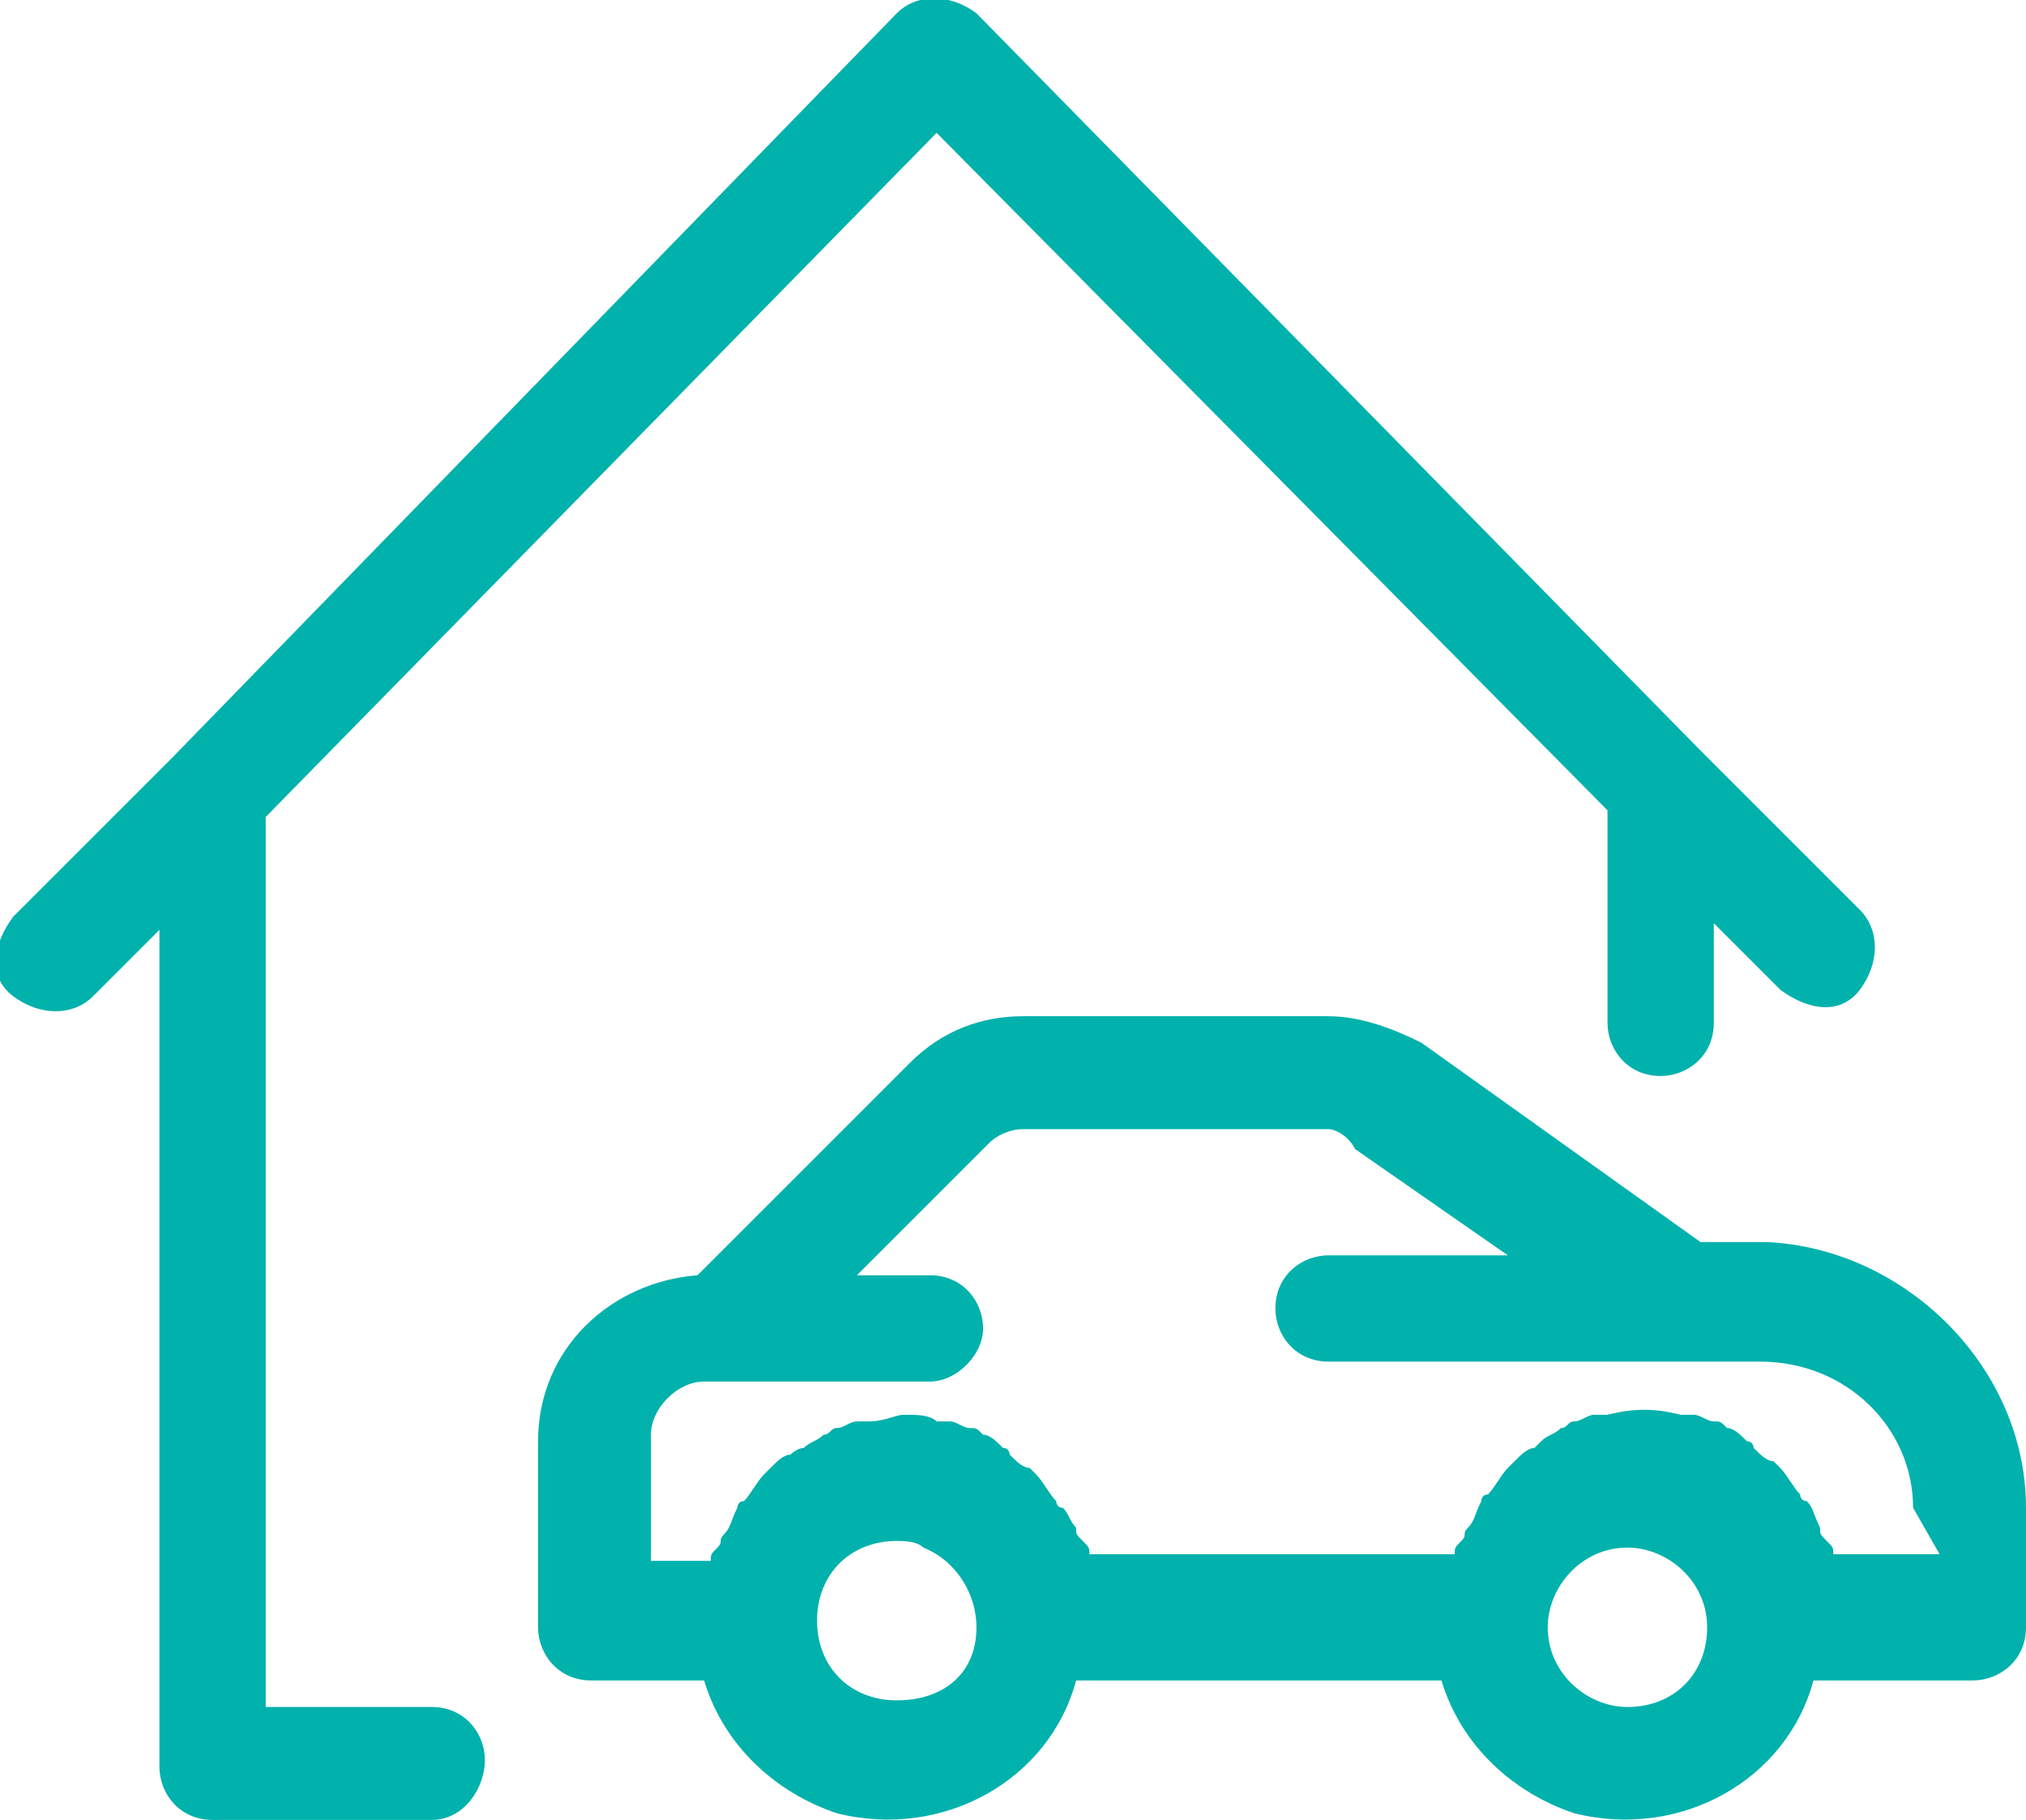 <svg xmlns="http://www.w3.org/2000/svg" xmlns:xlink="http://www.w3.org/1999/xlink" id="Capa_1" x="0px" y="0px" viewBox="0 0 30.5 27.4" style="enable-background:new 0 0 30.5 27.4;" xml:space="preserve"><style type="text/css">	.st0{clip-path:url(#SVGID_00000013179384289573595390000014355021462198780584_);}	.st1{fill:#00B1AC;}</style><g id="Grupo_54" transform="translate(0 0)">	<g>		<defs>			<rect id="SVGID_1_" width="30.5" height="27.4"></rect>		</defs>		<clipPath id="SVGID_00000161625858660255821040000018354586328587003809_">			<use xlink:href="#SVGID_1_" style="overflow:visible;"></use>		</clipPath>					<g id="Grupo_53" transform="translate(0 0)" style="clip-path:url(#SVGID_00000161625858660255821040000018354586328587003809_);">			<path id="Trazado_173" class="st1" d="M2.4,14l-1,1c-0.3,0.3-0.8,0.3-1.2,0s-0.3-0.8,0-1.2c0,0,0,0,0,0l2.4-2.4c0,0,0,0,0,0     L13.5,0.2c0.3-0.3,0.8-0.3,1.2,0c0,0,0,0,0,0l10.9,11.1l0,0l2.4,2.4c0.3,0.3,0.3,0.8,0,1.2s-0.8,0.3-1.2,0c0,0,0,0,0,0l-1-1v1.5     c0,0.5-0.4,0.8-0.8,0.8c-0.5,0-0.8-0.4-0.8-0.8c0,0,0,0,0,0v-3.2L14.1,2L4,12.3v13.4h2.5c0.5,0,0.8,0.4,0.8,0.8S7,27.4,6.5,27.4     H3.2c-0.5,0-0.8-0.4-0.8-0.8c0,0,0,0,0,0V14z M30.5,22.7v1.8c0,0.5-0.4,0.8-0.8,0.8l0,0h-2.4c-0.4,1.5-2,2.4-3.6,2     c-0.9-0.3-1.7-1-2-2h-5.5c-0.4,1.5-2,2.4-3.6,2c-0.9-0.3-1.7-1-2-2H8.9c-0.5,0-0.8-0.4-0.8-0.8l0,0v-2.8c0-1.4,1.1-2.4,2.4-2.5     l3.2-3.2c0.5-0.5,1.1-0.7,1.7-0.7H20c0.5,0,1,0.2,1.4,0.4l4.2,3h1C28.7,18.8,30.5,20.6,30.5,22.7 M14.7,24.5L14.7,24.5     c0-0.5-0.3-1-0.8-1.2c-0.1-0.1-0.3-0.1-0.4-0.1c-0.7,0-1.2,0.5-1.2,1.2c0,0.7,0.5,1.2,1.2,1.2S14.7,25.2,14.7,24.5     C14.7,24.5,14.7,24.5,14.7,24.5 M25.7,24.5c0-0.7-0.6-1.2-1.2-1.2c-0.7,0-1.2,0.6-1.2,1.2c0,0.7,0.6,1.2,1.2,1.2     C25.2,25.7,25.7,25.2,25.7,24.5 M28.8,22.7c0-1.2-1-2.2-2.3-2.2h-6.5c-0.5,0-0.8-0.4-0.8-0.8c0-0.5,0.4-0.8,0.8-0.8c0,0,0,0,0,0     h2.7l-2.3-1.6C20.3,17.1,20.1,17,20,17h-4.6c-0.2,0-0.4,0.1-0.5,0.2l-2,2h1.1c0.5,0,0.8,0.4,0.8,0.8s-0.4,0.8-0.8,0.8h-3.4     c-0.4,0-0.8,0.4-0.8,0.8v1.9h0.9c0-0.1,0-0.1,0.1-0.2s0-0.1,0.1-0.2c0.1-0.1,0.1-0.2,0.2-0.4c0,0,0-0.1,0.1-0.1     c0.1-0.1,0.2-0.3,0.3-0.4c0,0,0.1-0.1,0.1-0.1c0.1-0.1,0.2-0.2,0.3-0.2c0,0,0.1-0.1,0.2-0.1c0.1-0.1,0.2-0.1,0.3-0.2     c0.1,0,0.1-0.1,0.2-0.1c0.1,0,0.2-0.1,0.3-0.1c0.1,0,0.1,0,0.2,0c0.2,0,0.4-0.1,0.5-0.1l0,0c0.2,0,0.4,0,0.5,0.1     c0.1,0,0.1,0,0.2,0c0.1,0,0.2,0.1,0.3,0.1c0.1,0,0.1,0,0.2,0.1c0.1,0,0.2,0.1,0.3,0.2c0.1,0,0.1,0.1,0.1,0.1     c0.1,0.1,0.2,0.2,0.3,0.2c0,0,0.1,0.1,0.1,0.1c0.1,0.1,0.2,0.3,0.3,0.4c0,0,0,0.1,0.1,0.1c0.1,0.1,0.1,0.2,0.2,0.3     c0,0.1,0,0.1,0.1,0.2s0.1,0.1,0.1,0.2h5.5c0-0.1,0-0.1,0.1-0.2s0-0.1,0.1-0.2c0.1-0.1,0.1-0.2,0.2-0.4c0,0,0-0.1,0.1-0.1     c0.1-0.1,0.2-0.3,0.3-0.4c0,0,0.1-0.1,0.1-0.1c0.1-0.1,0.2-0.2,0.3-0.2c0,0,0.1-0.1,0.1-0.1c0.1-0.1,0.2-0.1,0.3-0.2     c0.1,0,0.1-0.1,0.2-0.1c0.1,0,0.2-0.1,0.3-0.1c0.1,0,0.1,0,0.2,0c0.4-0.1,0.7-0.1,1.1,0c0.1,0,0.1,0,0.2,0c0.1,0,0.2,0.1,0.3,0.1     c0.1,0,0.1,0,0.2,0.1c0.1,0,0.2,0.1,0.3,0.2c0.1,0,0.1,0.1,0.1,0.1c0.1,0.1,0.2,0.2,0.3,0.2c0,0,0.1,0.1,0.1,0.1     c0.1,0.1,0.2,0.3,0.3,0.4c0,0,0,0.1,0.1,0.1c0.1,0.1,0.1,0.2,0.2,0.4c0,0.1,0,0.1,0.1,0.2s0.1,0.1,0.1,0.2h1.6L28.8,22.7z"></path>		</g>	</g></g></svg>